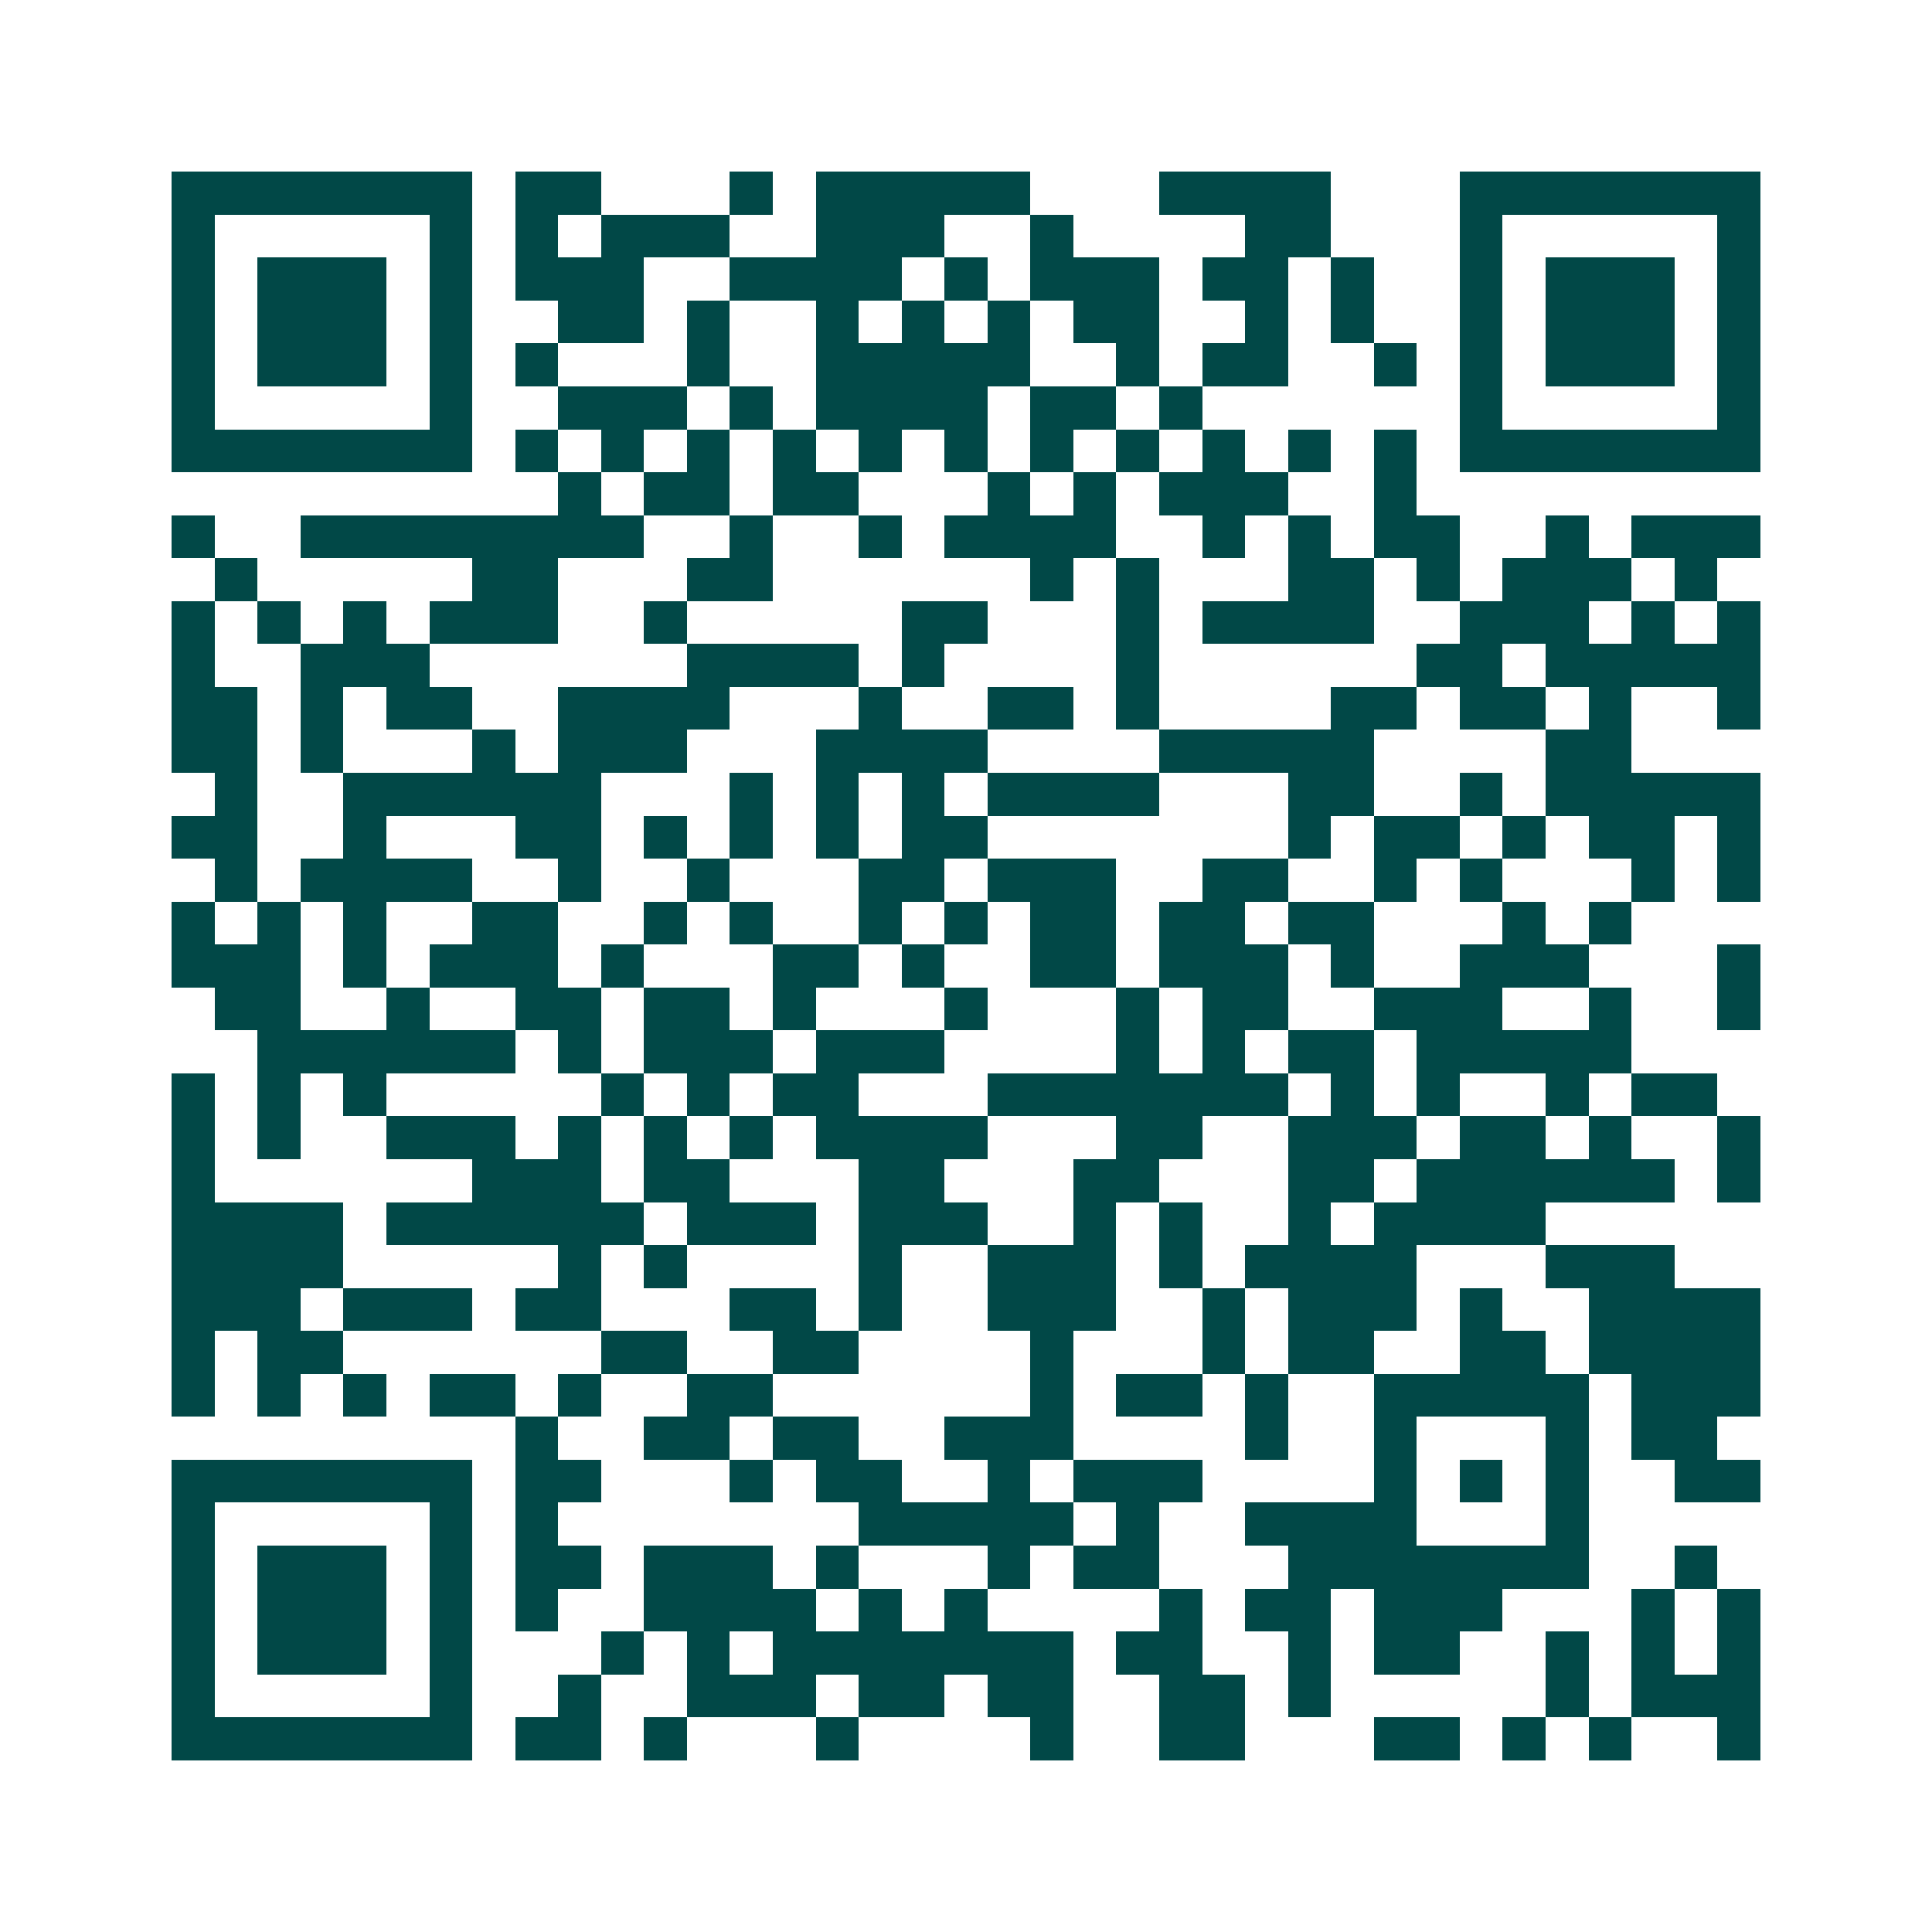 <svg xmlns="http://www.w3.org/2000/svg" width="200" height="200" viewBox="0 0 45 45" shape-rendering="crispEdges"><path fill="#ffffff" d="M0 0h45v45H0z"/><path stroke="#014847" d="M4 4.5h7m1 0h2m3 0h1m1 0h5m3 0h4m3 0h7M4 5.5h1m5 0h1m1 0h1m1 0h3m2 0h3m2 0h1m4 0h2m3 0h1m5 0h1M4 6.5h1m1 0h3m1 0h1m1 0h3m2 0h4m1 0h1m1 0h3m1 0h2m1 0h1m2 0h1m1 0h3m1 0h1M4 7.5h1m1 0h3m1 0h1m2 0h2m1 0h1m2 0h1m1 0h1m1 0h1m1 0h2m2 0h1m1 0h1m2 0h1m1 0h3m1 0h1M4 8.5h1m1 0h3m1 0h1m1 0h1m3 0h1m2 0h5m2 0h1m1 0h2m2 0h1m1 0h1m1 0h3m1 0h1M4 9.5h1m5 0h1m2 0h3m1 0h1m1 0h4m1 0h2m1 0h1m6 0h1m5 0h1M4 10.5h7m1 0h1m1 0h1m1 0h1m1 0h1m1 0h1m1 0h1m1 0h1m1 0h1m1 0h1m1 0h1m1 0h1m1 0h7M13 11.5h1m1 0h2m1 0h2m3 0h1m1 0h1m1 0h3m2 0h1M4 12.5h1m2 0h8m2 0h1m2 0h1m1 0h4m2 0h1m1 0h1m1 0h2m2 0h1m1 0h3M5 13.5h1m5 0h2m3 0h2m6 0h1m1 0h1m3 0h2m1 0h1m1 0h3m1 0h1M4 14.5h1m1 0h1m1 0h1m1 0h3m2 0h1m5 0h2m3 0h1m1 0h4m2 0h3m1 0h1m1 0h1M4 15.5h1m2 0h3m6 0h4m1 0h1m4 0h1m6 0h2m1 0h5M4 16.5h2m1 0h1m1 0h2m2 0h4m3 0h1m2 0h2m1 0h1m4 0h2m1 0h2m1 0h1m2 0h1M4 17.5h2m1 0h1m3 0h1m1 0h3m3 0h4m4 0h5m4 0h2M5 18.5h1m2 0h6m3 0h1m1 0h1m1 0h1m1 0h4m3 0h2m2 0h1m1 0h5M4 19.5h2m2 0h1m3 0h2m1 0h1m1 0h1m1 0h1m1 0h2m7 0h1m1 0h2m1 0h1m1 0h2m1 0h1M5 20.5h1m1 0h4m2 0h1m2 0h1m3 0h2m1 0h3m2 0h2m2 0h1m1 0h1m3 0h1m1 0h1M4 21.5h1m1 0h1m1 0h1m2 0h2m2 0h1m1 0h1m2 0h1m1 0h1m1 0h2m1 0h2m1 0h2m3 0h1m1 0h1M4 22.5h3m1 0h1m1 0h3m1 0h1m3 0h2m1 0h1m2 0h2m1 0h3m1 0h1m2 0h3m3 0h1M5 23.5h2m2 0h1m2 0h2m1 0h2m1 0h1m3 0h1m3 0h1m1 0h2m2 0h3m2 0h1m2 0h1M6 24.5h6m1 0h1m1 0h3m1 0h3m4 0h1m1 0h1m1 0h2m1 0h5M4 25.5h1m1 0h1m1 0h1m5 0h1m1 0h1m1 0h2m3 0h7m1 0h1m1 0h1m2 0h1m1 0h2M4 26.5h1m1 0h1m2 0h3m1 0h1m1 0h1m1 0h1m1 0h4m3 0h2m2 0h3m1 0h2m1 0h1m2 0h1M4 27.5h1m6 0h3m1 0h2m3 0h2m3 0h2m3 0h2m1 0h6m1 0h1M4 28.5h4m1 0h6m1 0h3m1 0h3m2 0h1m1 0h1m2 0h1m1 0h4M4 29.5h4m5 0h1m1 0h1m4 0h1m2 0h3m1 0h1m1 0h4m3 0h3M4 30.5h3m1 0h3m1 0h2m3 0h2m1 0h1m2 0h3m2 0h1m1 0h3m1 0h1m2 0h4M4 31.5h1m1 0h2m6 0h2m2 0h2m4 0h1m3 0h1m1 0h2m2 0h2m1 0h4M4 32.5h1m1 0h1m1 0h1m1 0h2m1 0h1m2 0h2m6 0h1m1 0h2m1 0h1m2 0h5m1 0h3M12 33.5h1m2 0h2m1 0h2m2 0h3m4 0h1m2 0h1m3 0h1m1 0h2M4 34.5h7m1 0h2m3 0h1m1 0h2m2 0h1m1 0h3m4 0h1m1 0h1m1 0h1m2 0h2M4 35.5h1m5 0h1m1 0h1m7 0h5m1 0h1m2 0h4m3 0h1M4 36.5h1m1 0h3m1 0h1m1 0h2m1 0h3m1 0h1m3 0h1m1 0h2m3 0h7m2 0h1M4 37.5h1m1 0h3m1 0h1m1 0h1m2 0h4m1 0h1m1 0h1m4 0h1m1 0h2m1 0h3m3 0h1m1 0h1M4 38.5h1m1 0h3m1 0h1m3 0h1m1 0h1m1 0h7m1 0h2m2 0h1m1 0h2m2 0h1m1 0h1m1 0h1M4 39.5h1m5 0h1m2 0h1m2 0h3m1 0h2m1 0h2m2 0h2m1 0h1m5 0h1m1 0h3M4 40.5h7m1 0h2m1 0h1m3 0h1m4 0h1m2 0h2m3 0h2m1 0h1m1 0h1m2 0h1"/></svg>
